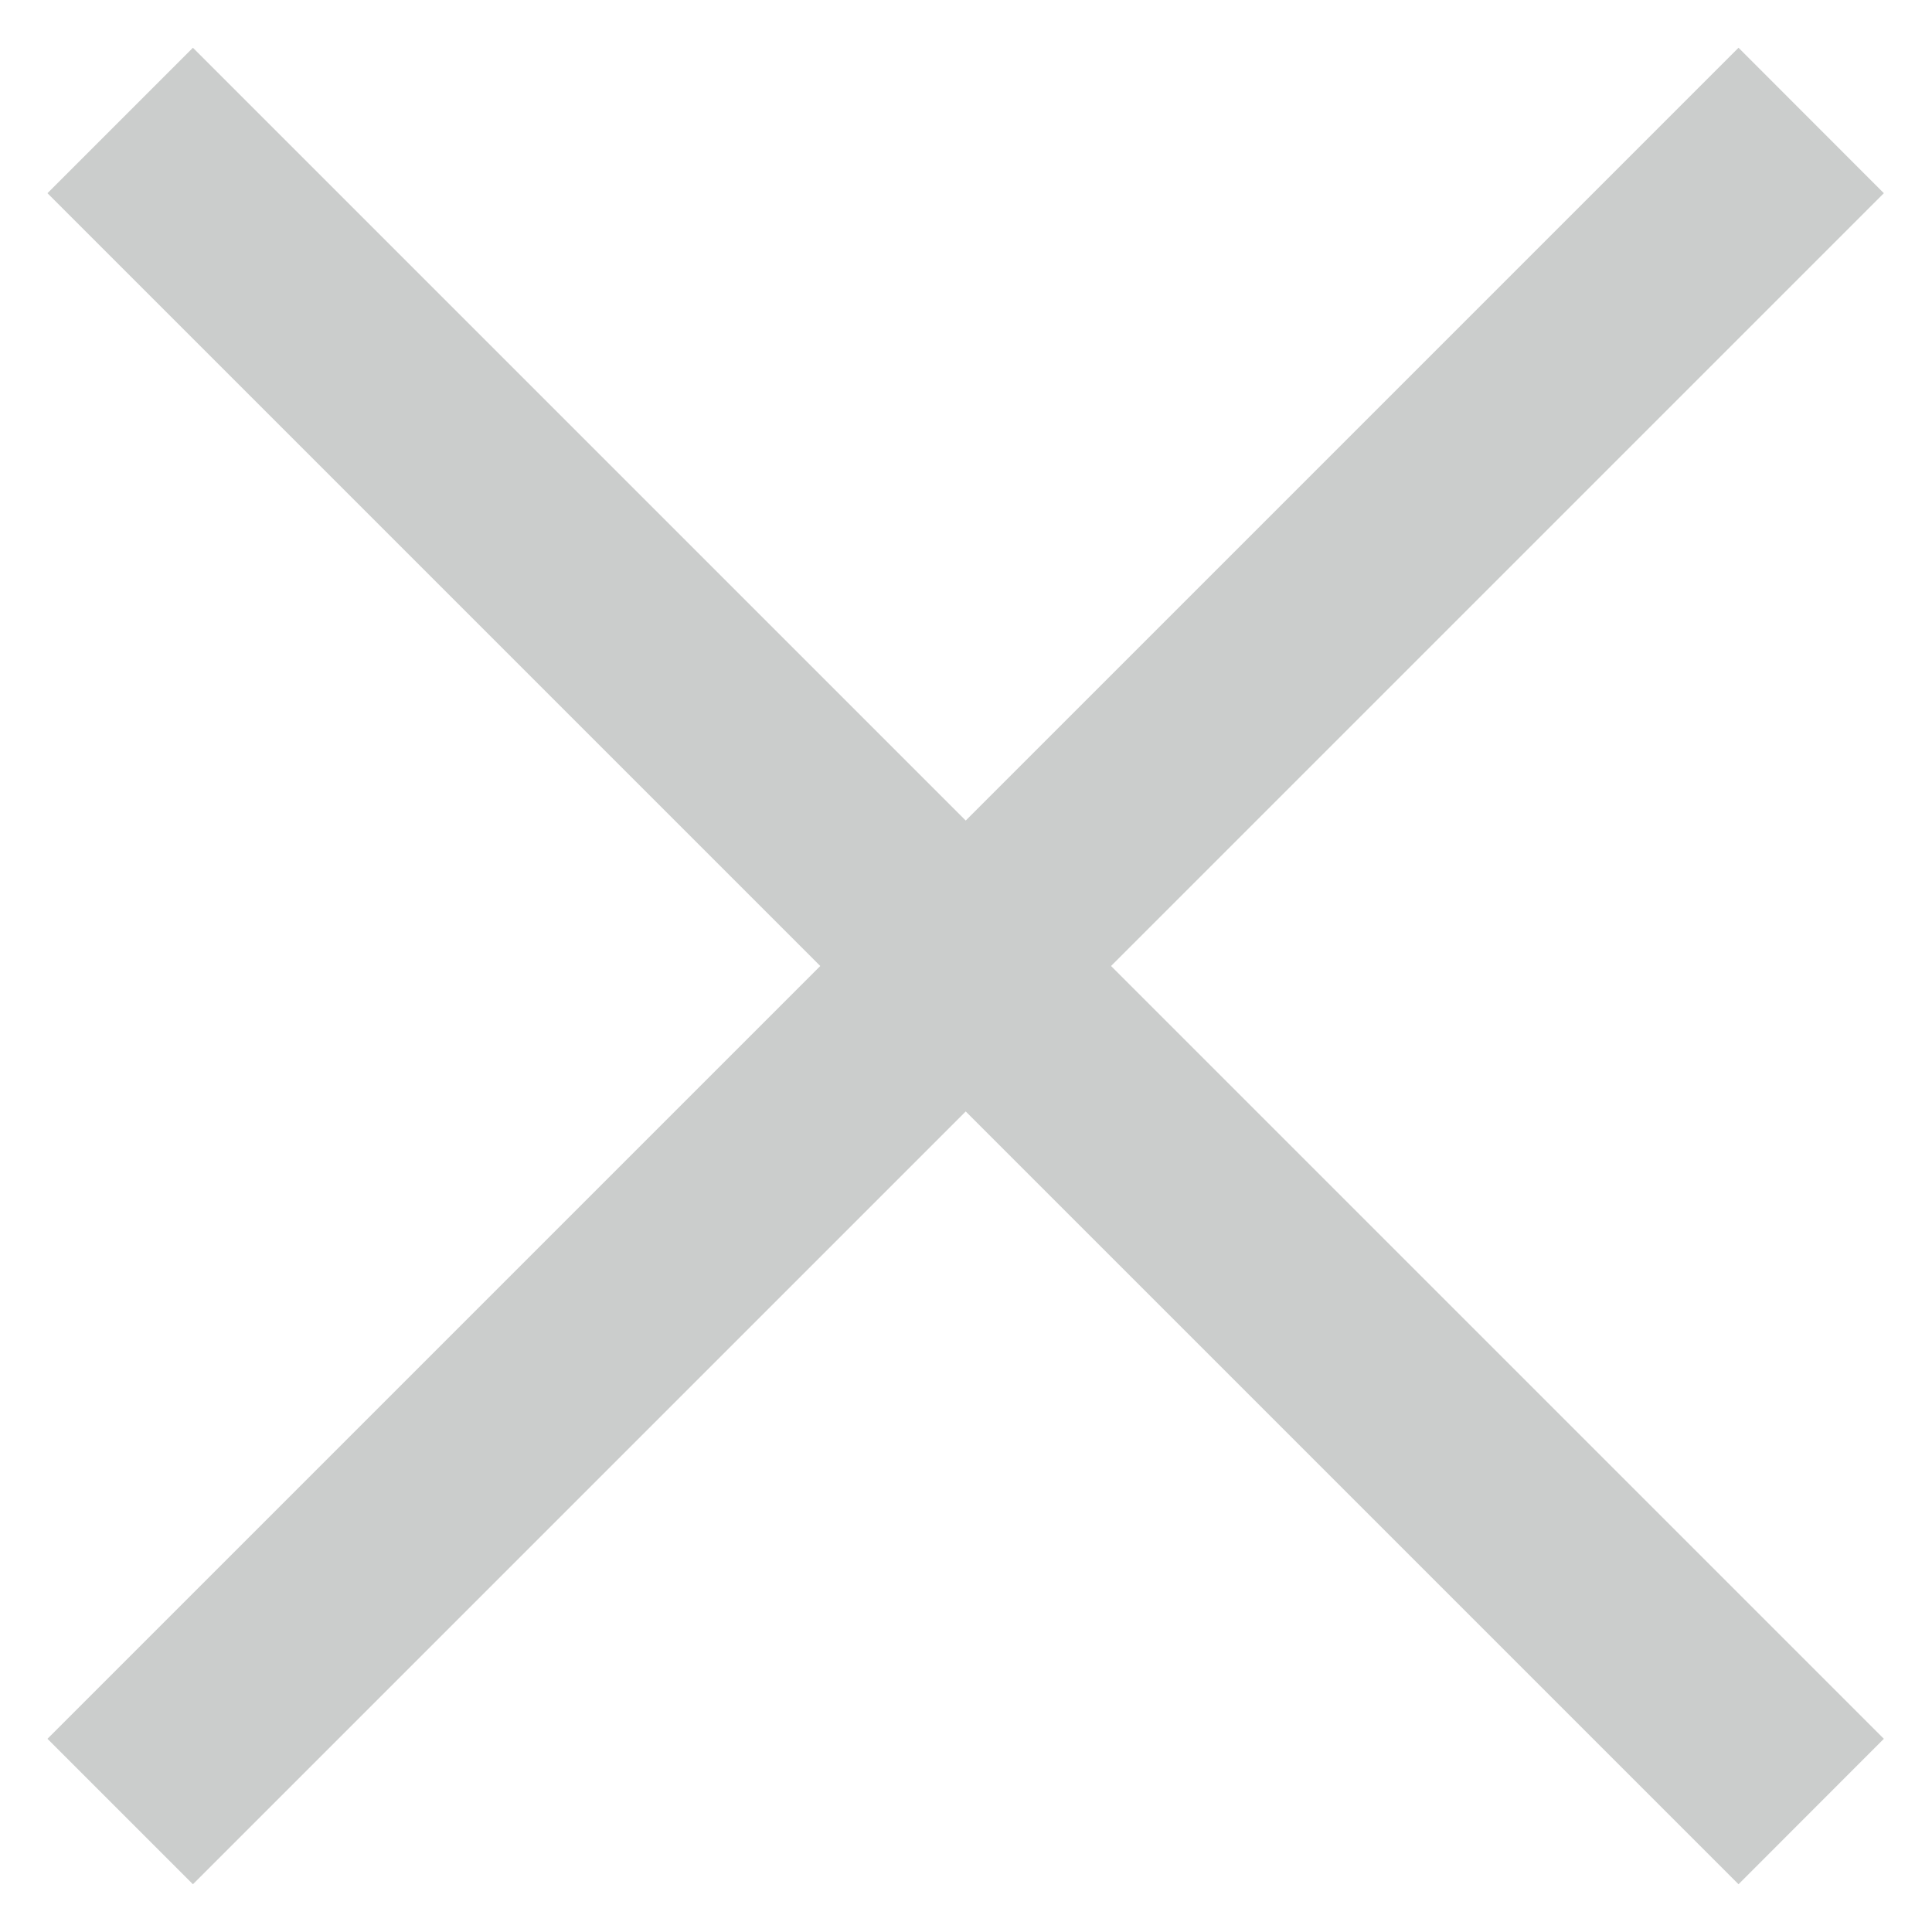 <svg width="14" height="14" viewBox="0 0 14 14" fill="none" xmlns="http://www.w3.org/2000/svg">
<path d="M1.398 13.654L0.344 12.6L5.944 7L0.344 1.4L1.398 0.346L6.998 5.946L12.598 0.346L13.651 1.4L8.051 7L13.651 12.6L12.598 13.654L6.998 8.054L1.398 13.654Z" fill="#CBCDCC"/>
</svg>
